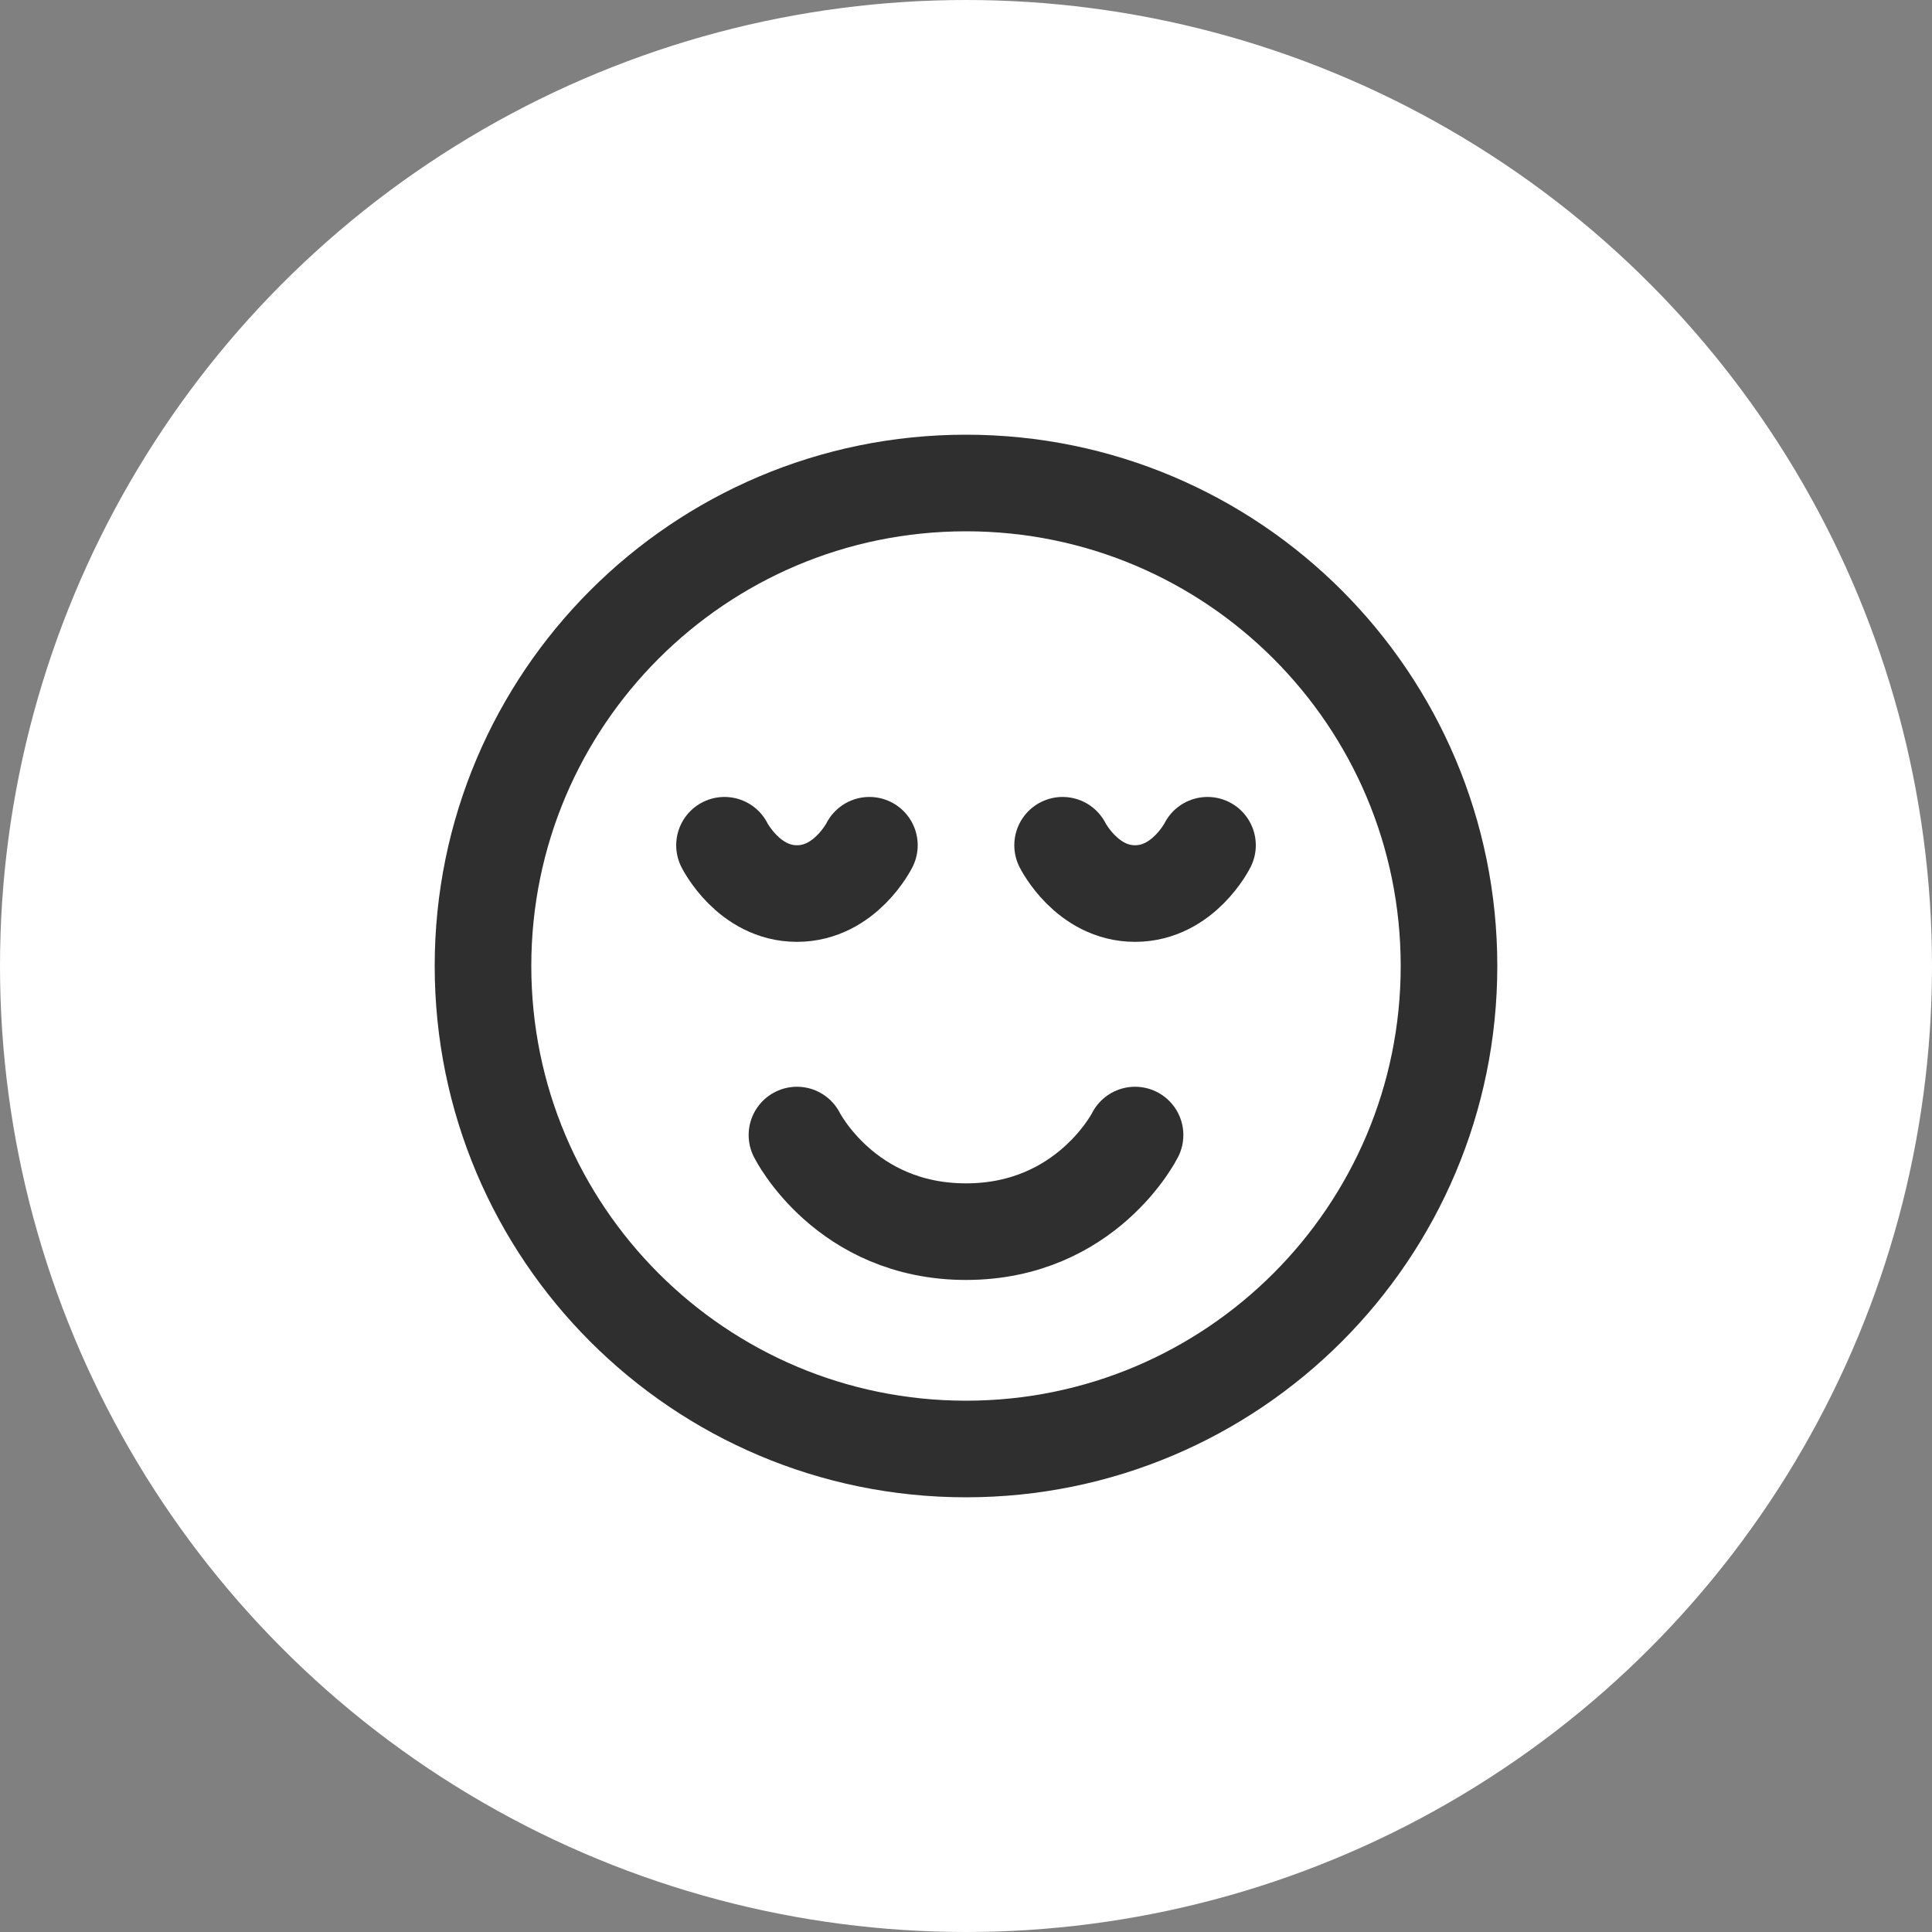 <?xml version="1.0" encoding="UTF-8"?> <svg xmlns="http://www.w3.org/2000/svg" width="40" height="40" viewBox="0 0 40 40" fill="none"><rect x="0" y="0" width="40" height="40" fill="#808080" stroke="none"/> <circle cx="20" cy="20" r="20" fill="white"></circle> <path d="M32 8H8V32H32V8Z" fill="white" fill-opacity="0.01"></path> <path d="M20 30C25.523 30 30 25.523 30 20C30 14.477 25.523 10 20 10C14.477 10 10 14.477 10 20C10 25.523 14.477 30 20 30Z" stroke="#2F2F2F" stroke-width="2" stroke-linejoin="round"></path> <path d="M23.5 23.5C23.5 23.5 22.5 25.5 20 25.5C17.5 25.5 16.5 23.5 16.5 23.5" stroke="#2F2F2F" stroke-width="2" stroke-linecap="round" stroke-linejoin="round"></path> <path d="M18 17.5C18 17.5 17.5 18.5 16.5 18.5C15.5 18.5 15 17.5 15 17.5" stroke="#2F2F2F" stroke-width="2" stroke-linecap="round" stroke-linejoin="round"></path> <path d="M25 17.5C25 17.5 24.5 18.5 23.5 18.5C22.5 18.5 22 17.5 22 17.5" stroke="#2F2F2F" stroke-width="2" stroke-linecap="round" stroke-linejoin="round"></path> </svg> 